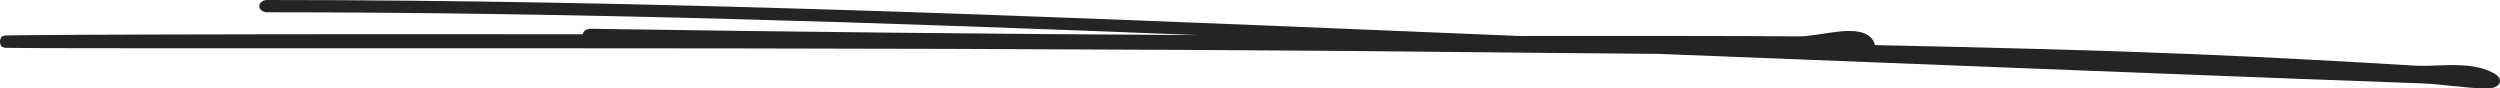 <svg width="113" height="4" viewBox="0 0 113 4" fill="none" xmlns="http://www.w3.org/2000/svg">
<path fill-rule="evenodd" clip-rule="evenodd" d="M74.944 2.435C75.86 2.471 76.776 2.507 77.691 2.542C77.707 2.543 77.878 2.55 78.183 2.562C81.902 2.708 105.541 3.641 109.536 3.771C109.763 3.778 110.104 3.81 110.493 3.85C110.577 3.858 110.664 3.867 110.752 3.876C111.058 3.908 111.375 3.941 111.657 3.964C112.002 3.993 112.353 4.014 112.571 3.988C112.626 3.981 112.708 3.968 112.786 3.933C112.87 3.896 112.997 3.809 113 3.66C113.003 3.539 112.918 3.454 112.876 3.418C112.826 3.374 112.764 3.335 112.703 3.302C112.142 2.996 111.481 2.942 110.869 2.942C110.634 2.942 110.393 2.95 110.162 2.958C110.092 2.961 110.023 2.963 109.955 2.966C109.657 2.975 109.377 2.98 109.114 2.964C105.873 2.768 102.629 2.594 99.382 2.457C95.399 2.29 90.389 2.152 84.749 2.039C84.747 2.03 84.745 2.021 84.743 2.012C84.706 1.868 84.626 1.741 84.5 1.641C84.376 1.541 84.224 1.481 84.07 1.447C83.776 1.38 83.43 1.395 83.114 1.427C82.869 1.453 82.605 1.493 82.357 1.531C82.279 1.543 82.203 1.554 82.129 1.565C81.805 1.613 81.528 1.646 81.311 1.644C78.926 1.62 72.84 1.624 69.851 1.625C69.369 1.626 68.967 1.626 68.675 1.626C67.102 1.561 65.529 1.496 63.956 1.431C46.681 0.716 29.372 0 12.075 0C11.878 0 11.719 0.124 11.719 0.278C11.719 0.431 11.878 0.555 12.075 0.555C26.104 0.555 40.139 1.027 54.168 1.587C45.013 1.538 35.862 1.442 26.704 1.301C26.517 1.298 26.361 1.407 26.342 1.55C16.253 1.536 7.967 1.552 3.606 1.573C2.396 1.579 1.488 1.586 0.926 1.592C0.647 1.595 0.45 1.598 0.345 1.601C0.319 1.601 0.295 1.602 0.276 1.603C0.267 1.604 0.255 1.604 0.243 1.605C0.236 1.606 0.222 1.608 0.213 1.609C0.196 1.612 0.143 1.625 0.107 1.638C-0.018 1.726 -0.045 2.002 0.088 2.118C0.131 2.136 0.193 2.153 0.211 2.156C0.234 2.159 0.255 2.161 0.261 2.161C0.28 2.162 0.304 2.163 0.327 2.164C0.697 2.174 2.641 2.181 6.505 2.181C8.621 2.181 10.736 2.181 12.851 2.181C26.301 2.179 39.75 2.177 53.198 2.254C60.725 2.297 62.851 2.319 65.772 2.35C67.765 2.371 70.128 2.396 74.827 2.434C74.866 2.435 74.905 2.435 74.944 2.435Z" fill="#242424"/>
</svg>
